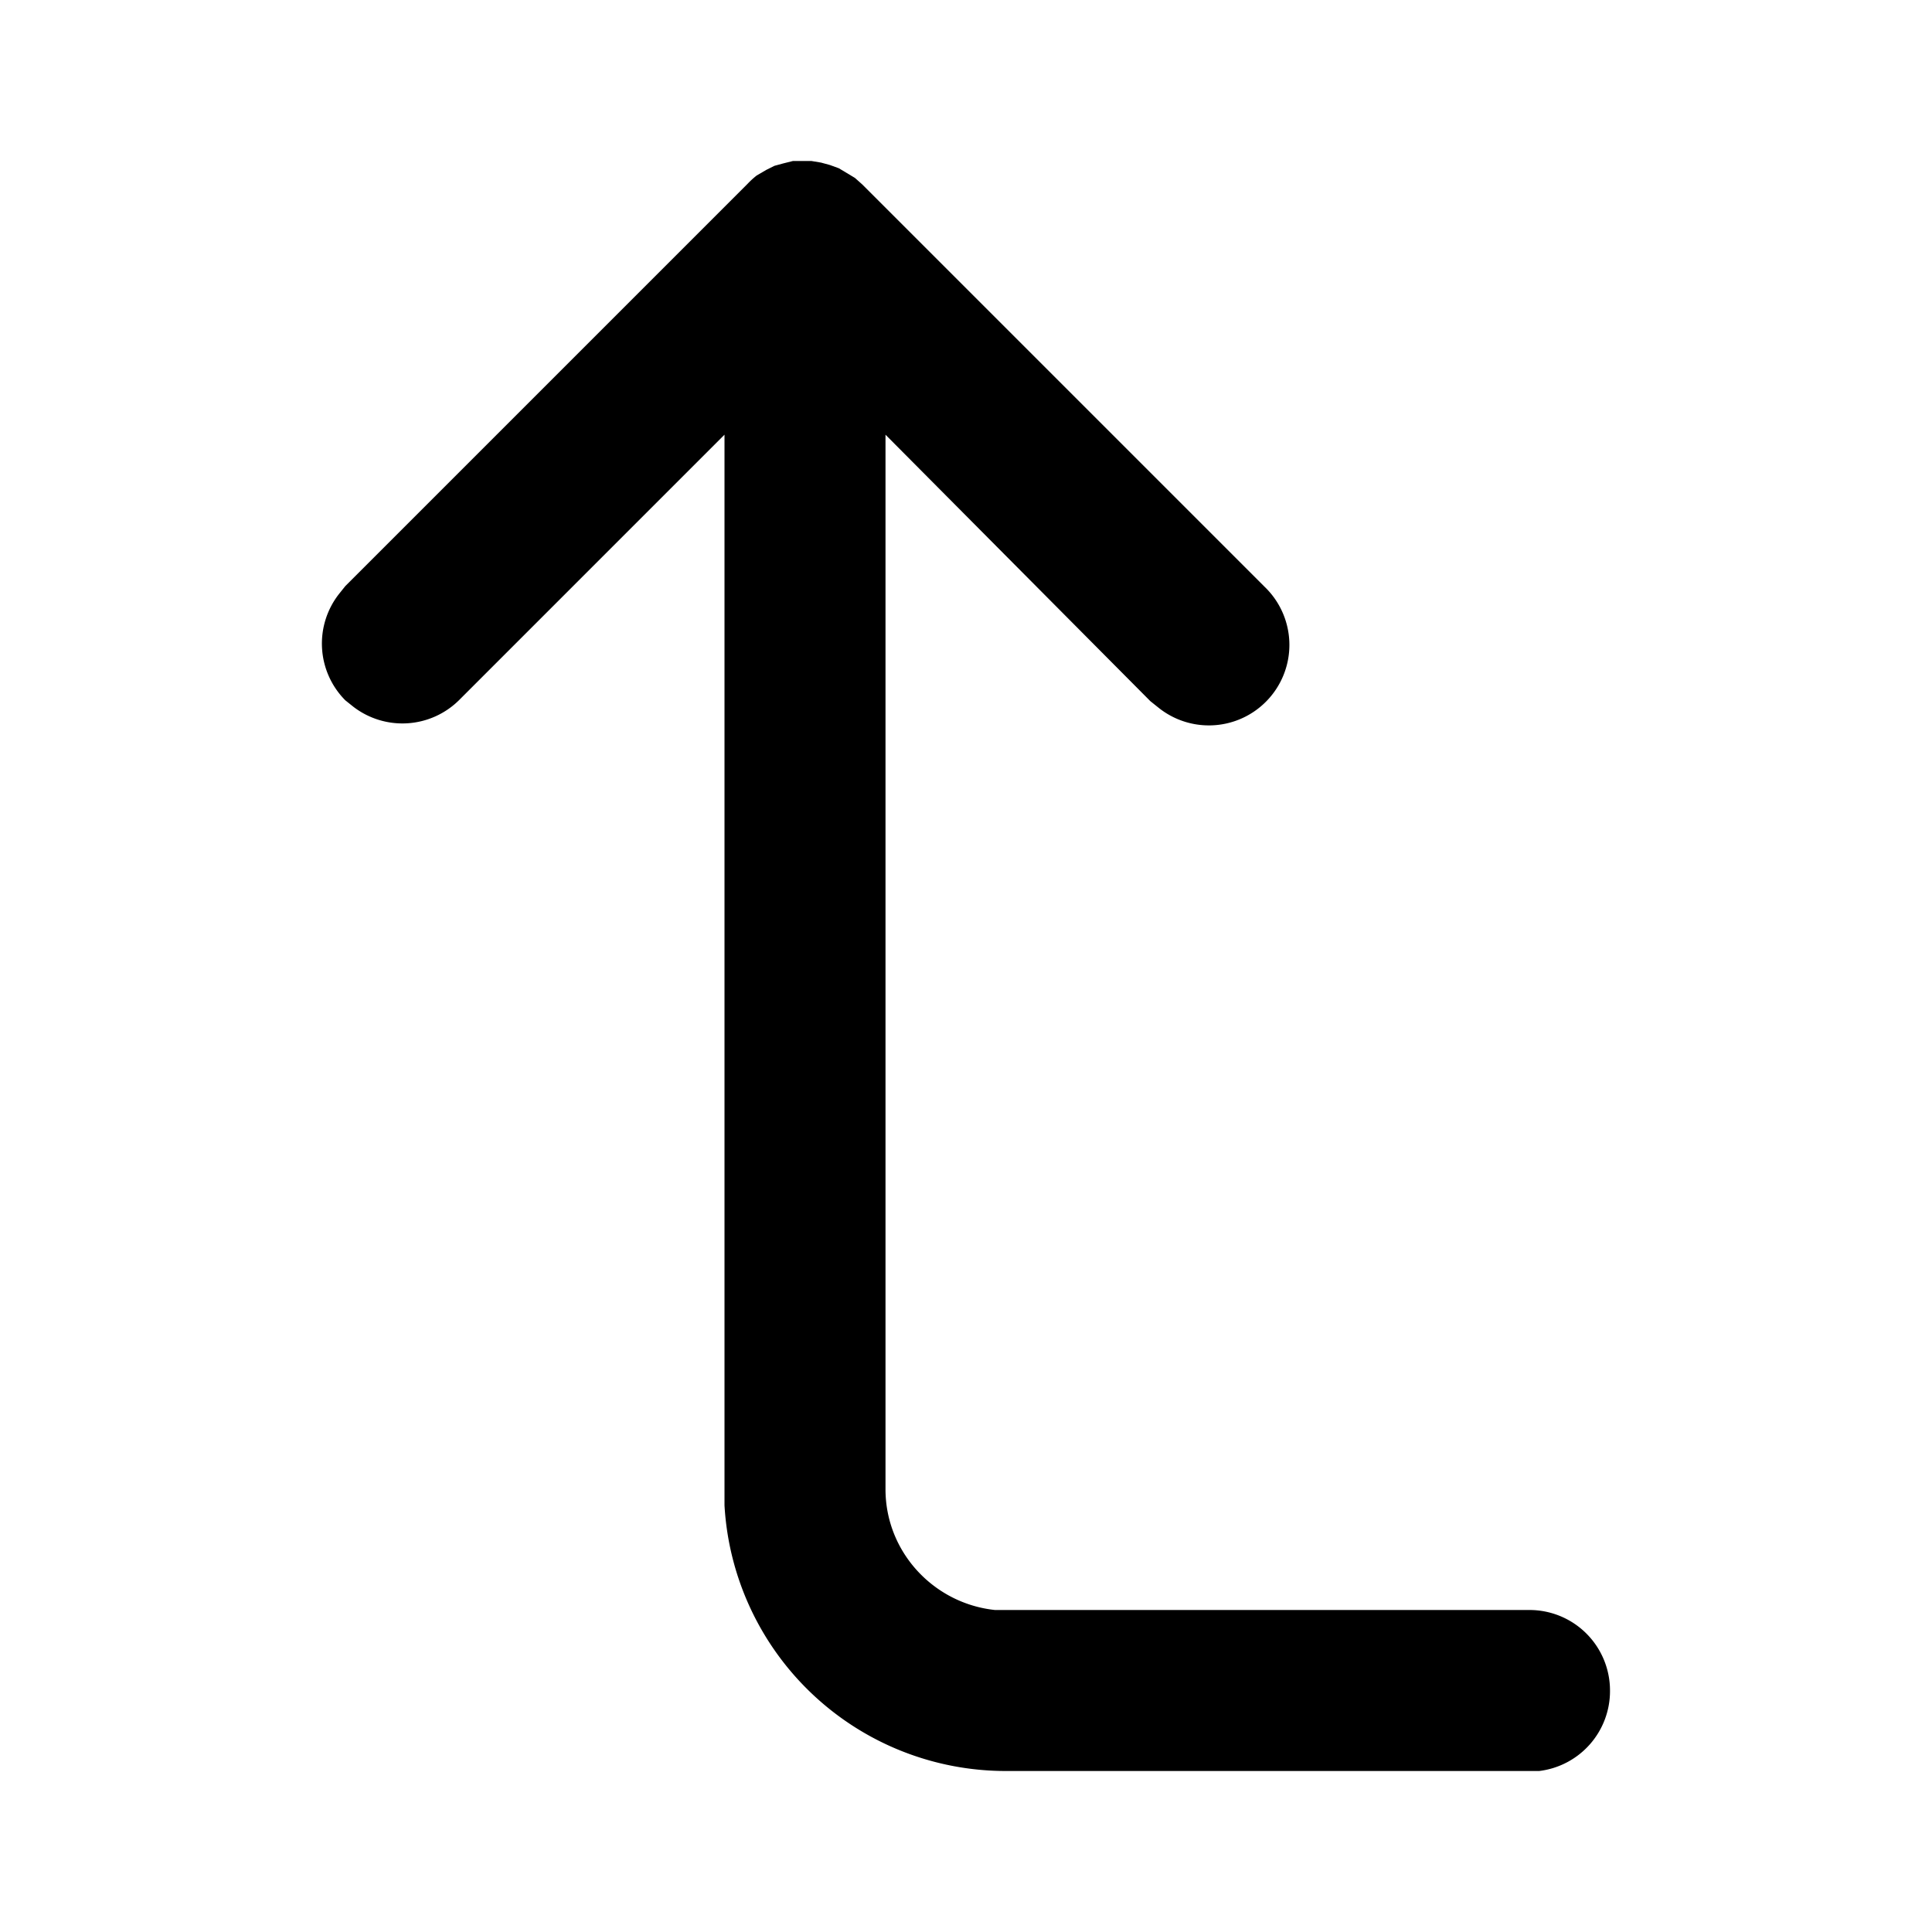 <svg fill="currentColor" viewBox="0 0 24 24"><path d="M20 21a1 1 0 0 1-.88 1H12.5A3.5 3.5 0 0 1 9 18.7V5.4L5.7 8.7a1 1 0 0 1-1.31.08l-.1-.08a1 1 0 0 1-.08-1.32l.08-.1 5-5a1 1 0 0 1 .11-.1l.12-.07.1-.05.11-.03.12-.03H10.08l.12.02.11.03.11.04.1.06.1.06.09.08 5 5a1 1 0 0 1-1.32 1.5l-.1-.08L11 5.4v13.1c0 .78.6 1.42 1.36 1.5H19a1 1 0 0 1 1 1Z"/></svg>